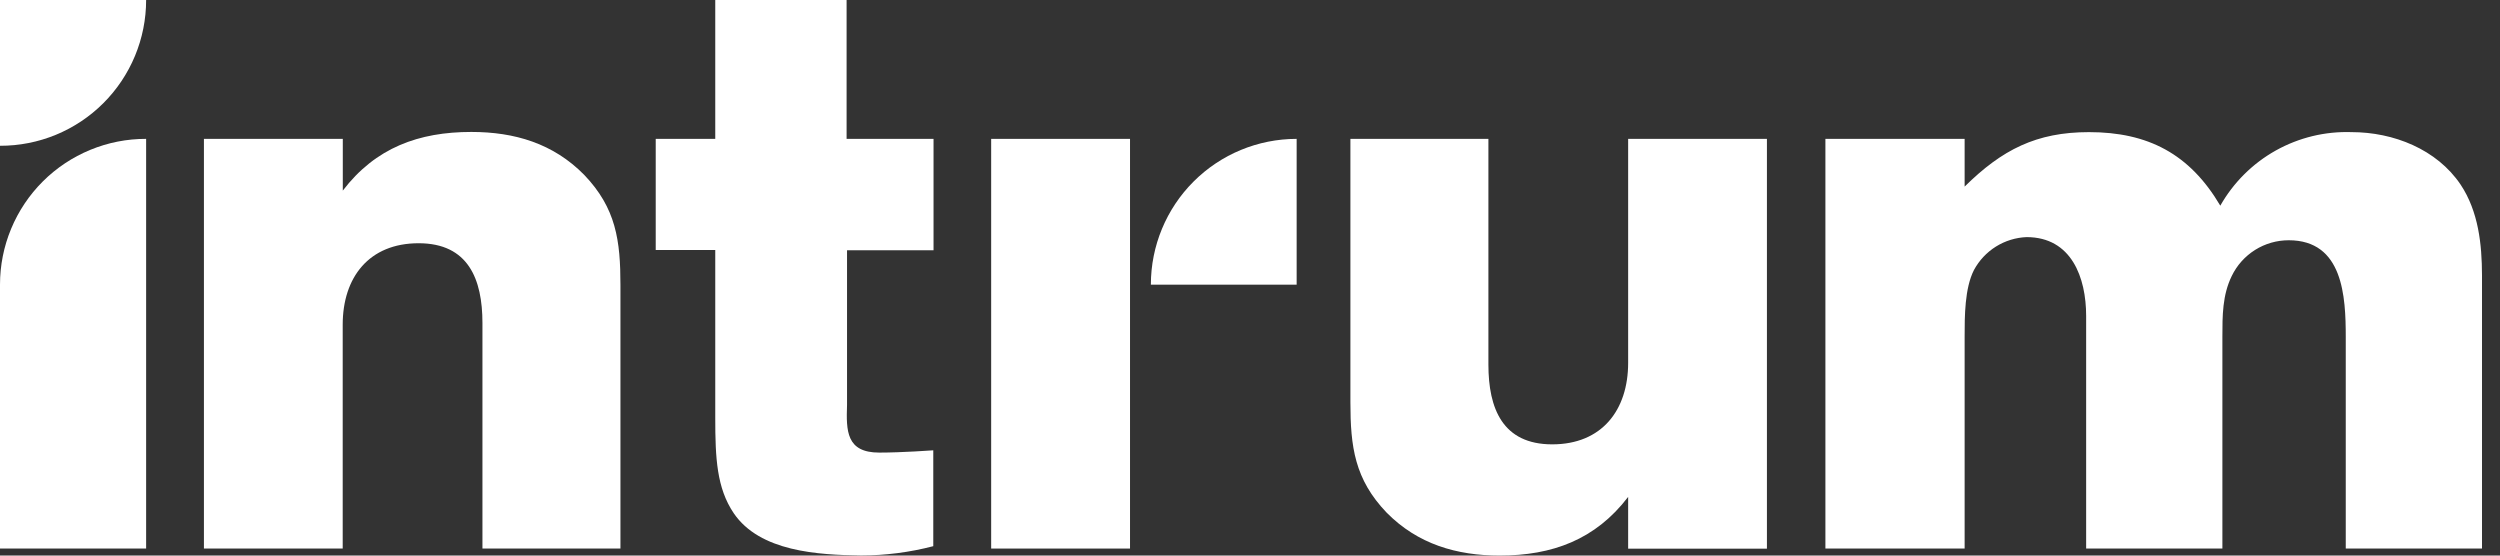 <svg xmlns="http://www.w3.org/2000/svg" width="135" height="30" viewBox="0 0 135 30" fill="none"><rect x="0" y="0" width="135" height="30" fill="#333333" stroke="none"/><g id="White"><g id="Vector"><path d="M0 7.872C1.035 7.875 2.061 7.673 3.018 7.279C3.976 6.884 4.846 6.305 5.579 5.573C6.312 4.842 6.893 3.973 7.29 3.017C7.687 2.061 7.891 1.035 7.891 0H0V7.872Z" fill="white"></path><path d="M62.147 15.371H70.019V7.499C67.931 7.499 65.929 8.328 64.452 9.805C62.976 11.281 62.147 13.283 62.147 15.371Z" fill="white"></path><path d="M0 15.371V29.622H7.891V7.499C6.856 7.496 5.83 7.698 4.873 8.093C3.916 8.487 3.045 9.067 2.312 9.798C1.579 10.529 0.998 11.398 0.601 12.354C0.204 13.31 -2.98791e-06 14.336 0 15.371Z" fill="white"></path><path d="M61.021 7.499H53.523V29.622H61.021V7.499Z" fill="white"></path><path d="M87.92 19.593C87.92 22.147 86.501 23.995 83.82 23.995C81.139 23.995 80.374 22.057 80.374 19.688V7.499H72.922V21.721C72.922 24.132 73.154 25.882 74.879 27.683C76.558 29.385 78.662 30 80.979 30C83.816 30 86.151 29.149 87.92 26.832V29.627H95.414V7.499H87.92V19.593Z" fill="white"></path><path d="M25.451 7.125C22.615 7.125 20.279 7.976 18.511 10.293V7.499H11.012V29.622H18.506V17.532C18.506 14.979 19.924 13.135 22.605 13.135C25.286 13.135 26.052 15.073 26.052 17.442V29.622H33.504V15.404C33.504 12.993 33.272 11.243 31.546 9.442C29.872 7.74 27.778 7.125 25.451 7.125Z" fill="white"></path><path d="M45.716 0H38.624V7.499H35.409V13.499H38.624V22.567C38.624 24.747 38.705 26.35 39.617 27.707C41.035 29.797 44.184 29.962 46.492 29.995C47.809 29.995 49.122 29.826 50.397 29.494V24.317C50.397 24.317 48.714 24.44 47.48 24.44C45.693 24.44 45.693 23.262 45.74 21.868V13.513H50.411V7.499H45.716V0Z" fill="white"></path><path d="M132.875 9.972C131.589 8.057 129.243 7.135 126.988 7.135C125.556 7.086 124.138 7.43 122.887 8.13C121.637 8.83 120.603 9.86 119.896 11.106C118.241 8.303 115.986 7.135 112.804 7.135C109.967 7.135 108.113 8.08 106.09 10.076V7.499H98.572V29.622H106.09V18.175C106.09 17.102 106.09 15.56 106.596 14.577C106.875 14.061 107.283 13.626 107.78 13.315C108.277 13.005 108.847 12.828 109.433 12.804C111.868 12.804 112.652 14.998 112.652 17.059V29.622H120.009V18.175C120.009 17.054 120.009 15.934 120.515 14.903C120.794 14.325 121.231 13.838 121.774 13.496C122.318 13.155 122.947 12.974 123.589 12.974C126.53 12.974 126.671 16.009 126.671 18.208V29.622H134.028V14.865C134.024 13.196 133.839 11.423 132.875 9.972Z" fill="white"></path></g></g></svg>
